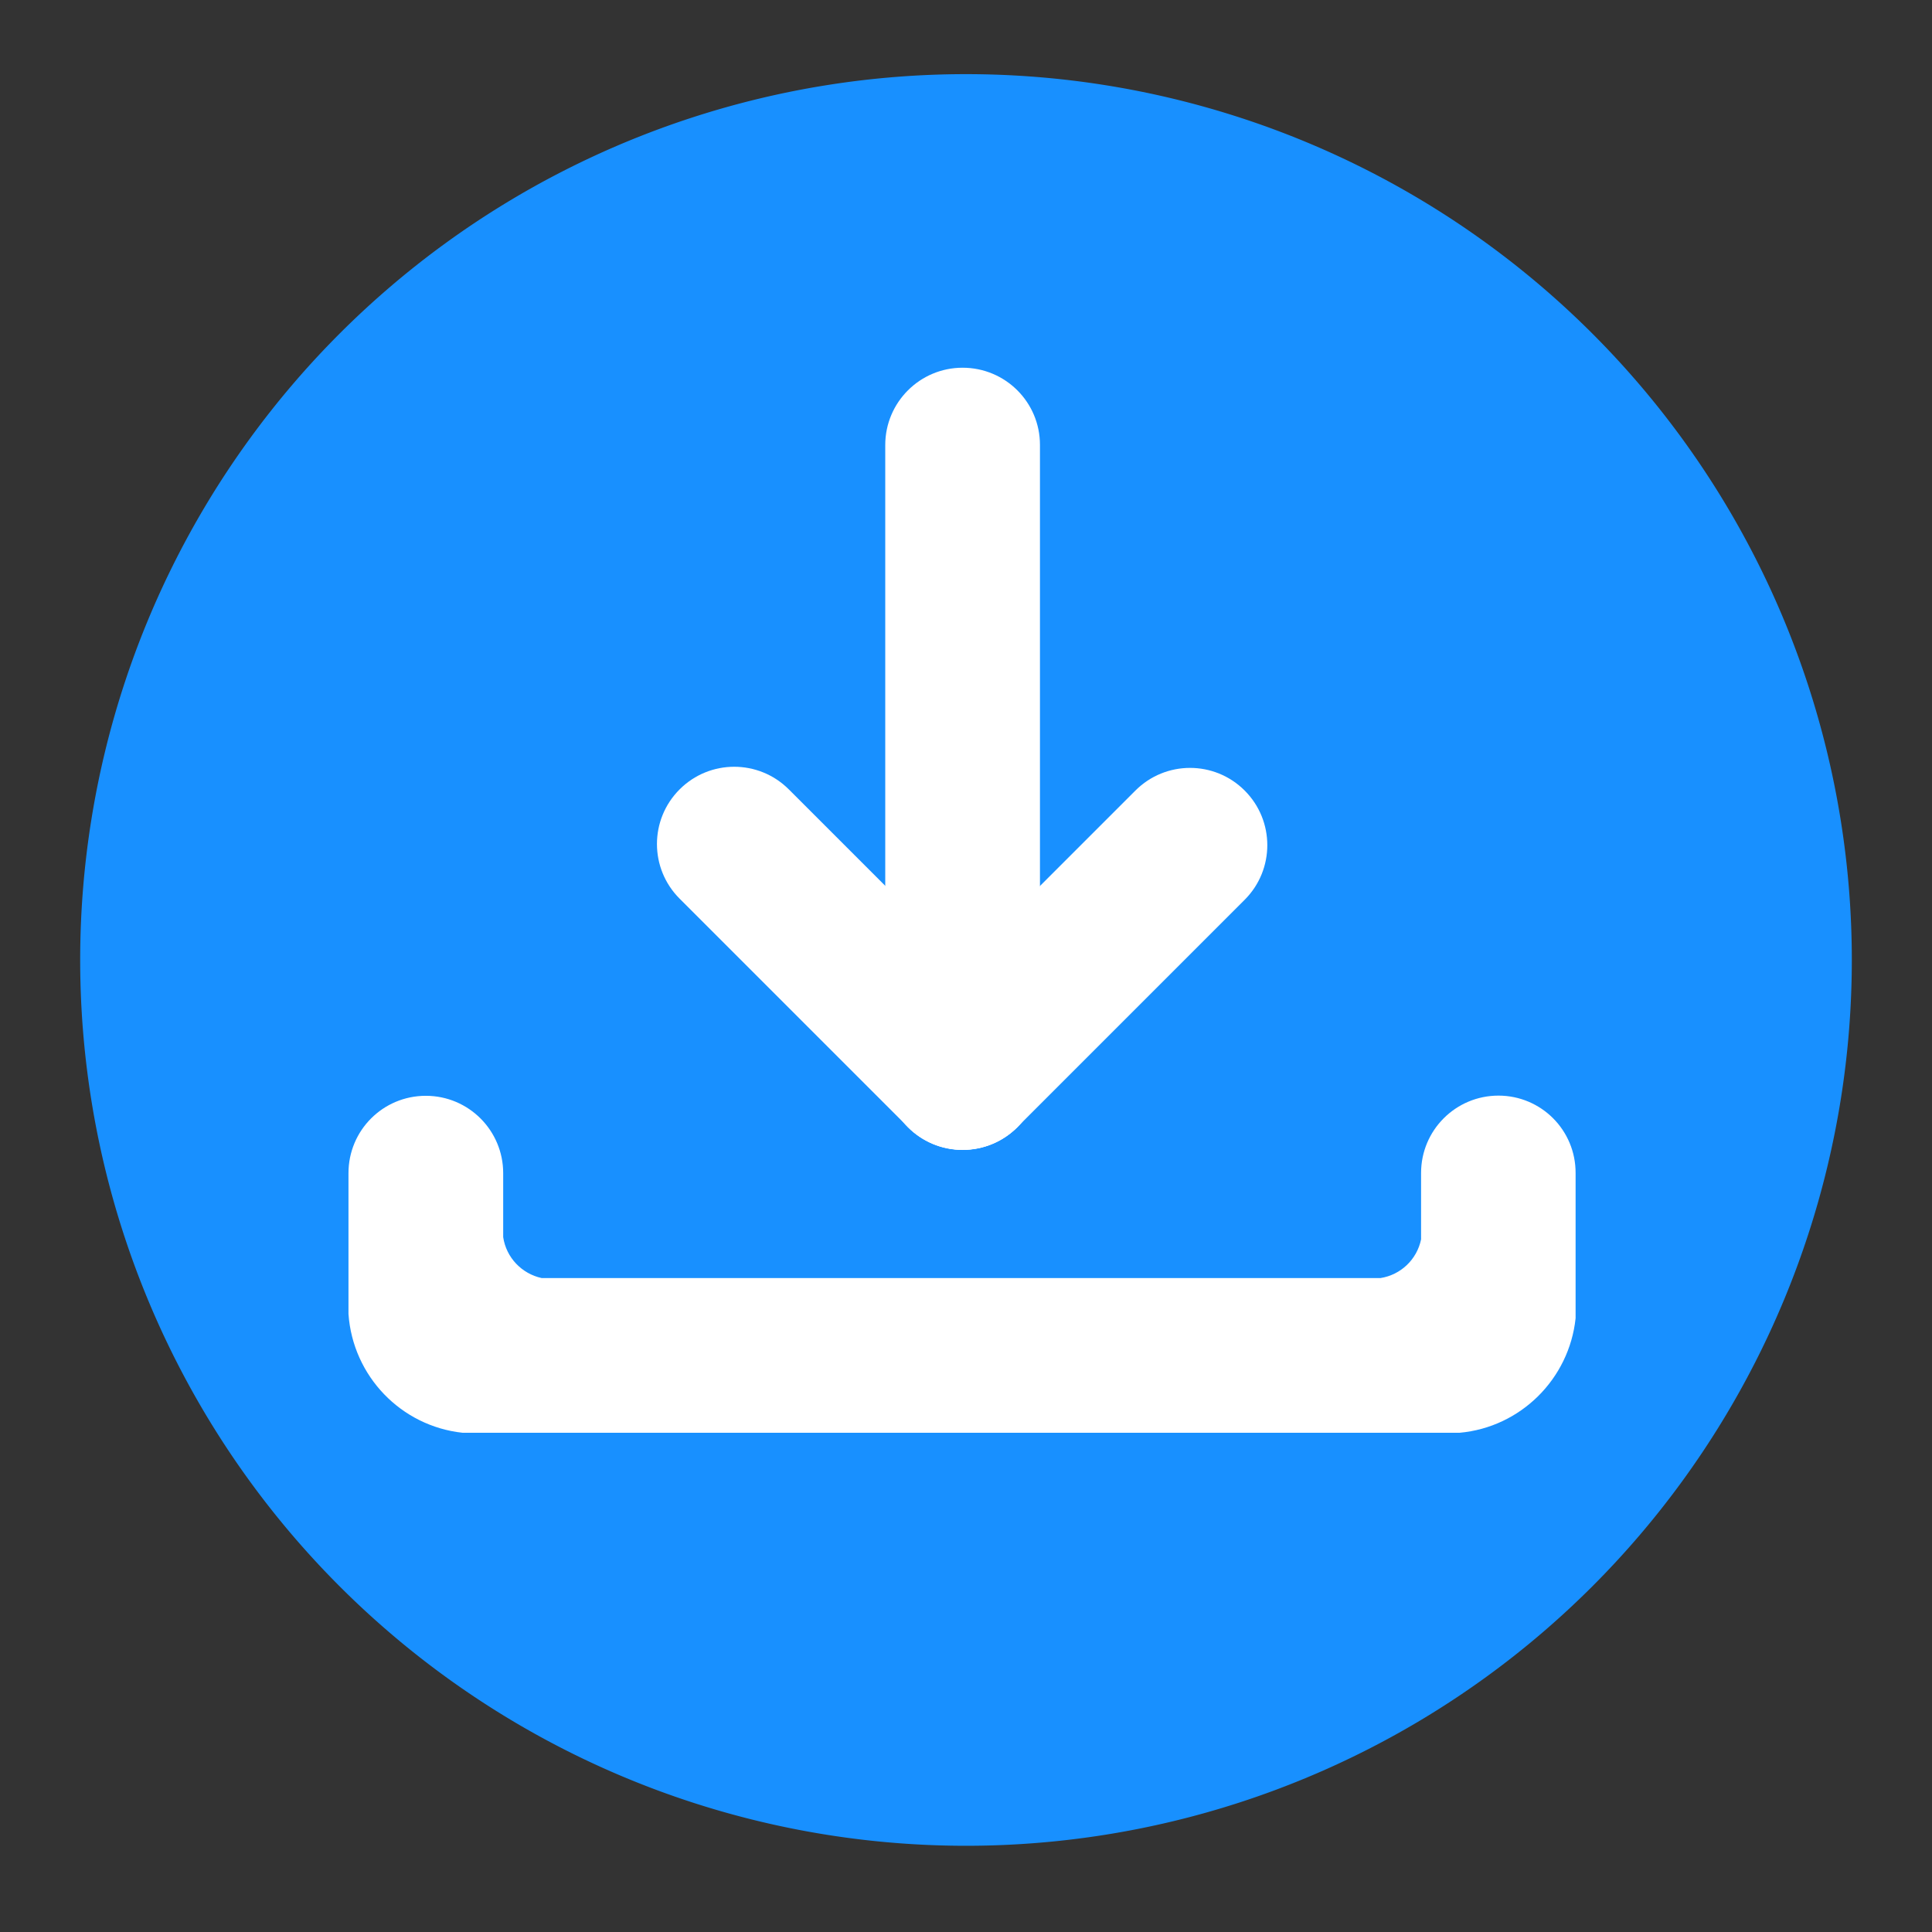 <?xml version="1.0" standalone="no"?><!DOCTYPE svg PUBLIC "-//W3C//DTD SVG 1.1//EN" "http://www.w3.org/Graphics/SVG/1.1/DTD/svg11.dtd"><svg t="1668413749900" class="icon" viewBox="0 0 1024 1024" version="1.1" xmlns="http://www.w3.org/2000/svg" p-id="18902" xmlns:xlink="http://www.w3.org/1999/xlink" width="200" height="200"><rect x="0" y="0" width="1024" height="1024" fill="#333333" stroke="none"/><path d="M512 508.8m-469.5 0a469.5 469.5 0 1 0 939 0 469.5 469.5 0 1 0-939 0Z" fill="#1890ff" p-id="18903" data-spm-anchor-id="a313x.7781069.0.i40" class="selected"></path><path d="M510.2 194.9c-22.6 0-41 18.3-41 41v332.6c0 22.6 18.3 41 41 41 22.6 0 41-18.3 41-41V235.8c0-22.6-18.3-40.9-41-40.9z" fill="#FFFFFF" p-id="18904"></path><path d="M659.7 419c-16-16-41.9-16-57.9 0L481.3 539.5c-16 16-16 41.9 0 57.9s41.9 16 57.9 0l120.5-120.5c16-16 16-41.9 0-57.9z" fill="#FFFFFF" p-id="18905"></path><path d="M360.2 418.4c-16 16-16 41.9 0 57.9l121.1 121.1c16 16 41.9 16 57.9 0s16-41.9 0-57.9L418.1 418.4c-16-16-41.9-16-57.9 0z" fill="#FFFFFF" p-id="18906"></path><path d="M794.2 580.7c-22.6 0-41 18.3-41 41v35.2c-2.2 10.6-10.7 18.8-21.5 20.5H287.1c-10.6-2.3-18.8-10.9-20.4-21.7v-33.9c0-22.6-18.3-41-41-41s-41 18.3-41 41v74.6c2.3 33 27.9 59.5 60.5 63h528.4c32.3-2.9 58.1-28.5 61.5-60.7v-76.9c0.1-22.8-18.3-41.1-40.9-41.1z" fill="#FFFFFF" p-id="18907"></path></svg>
